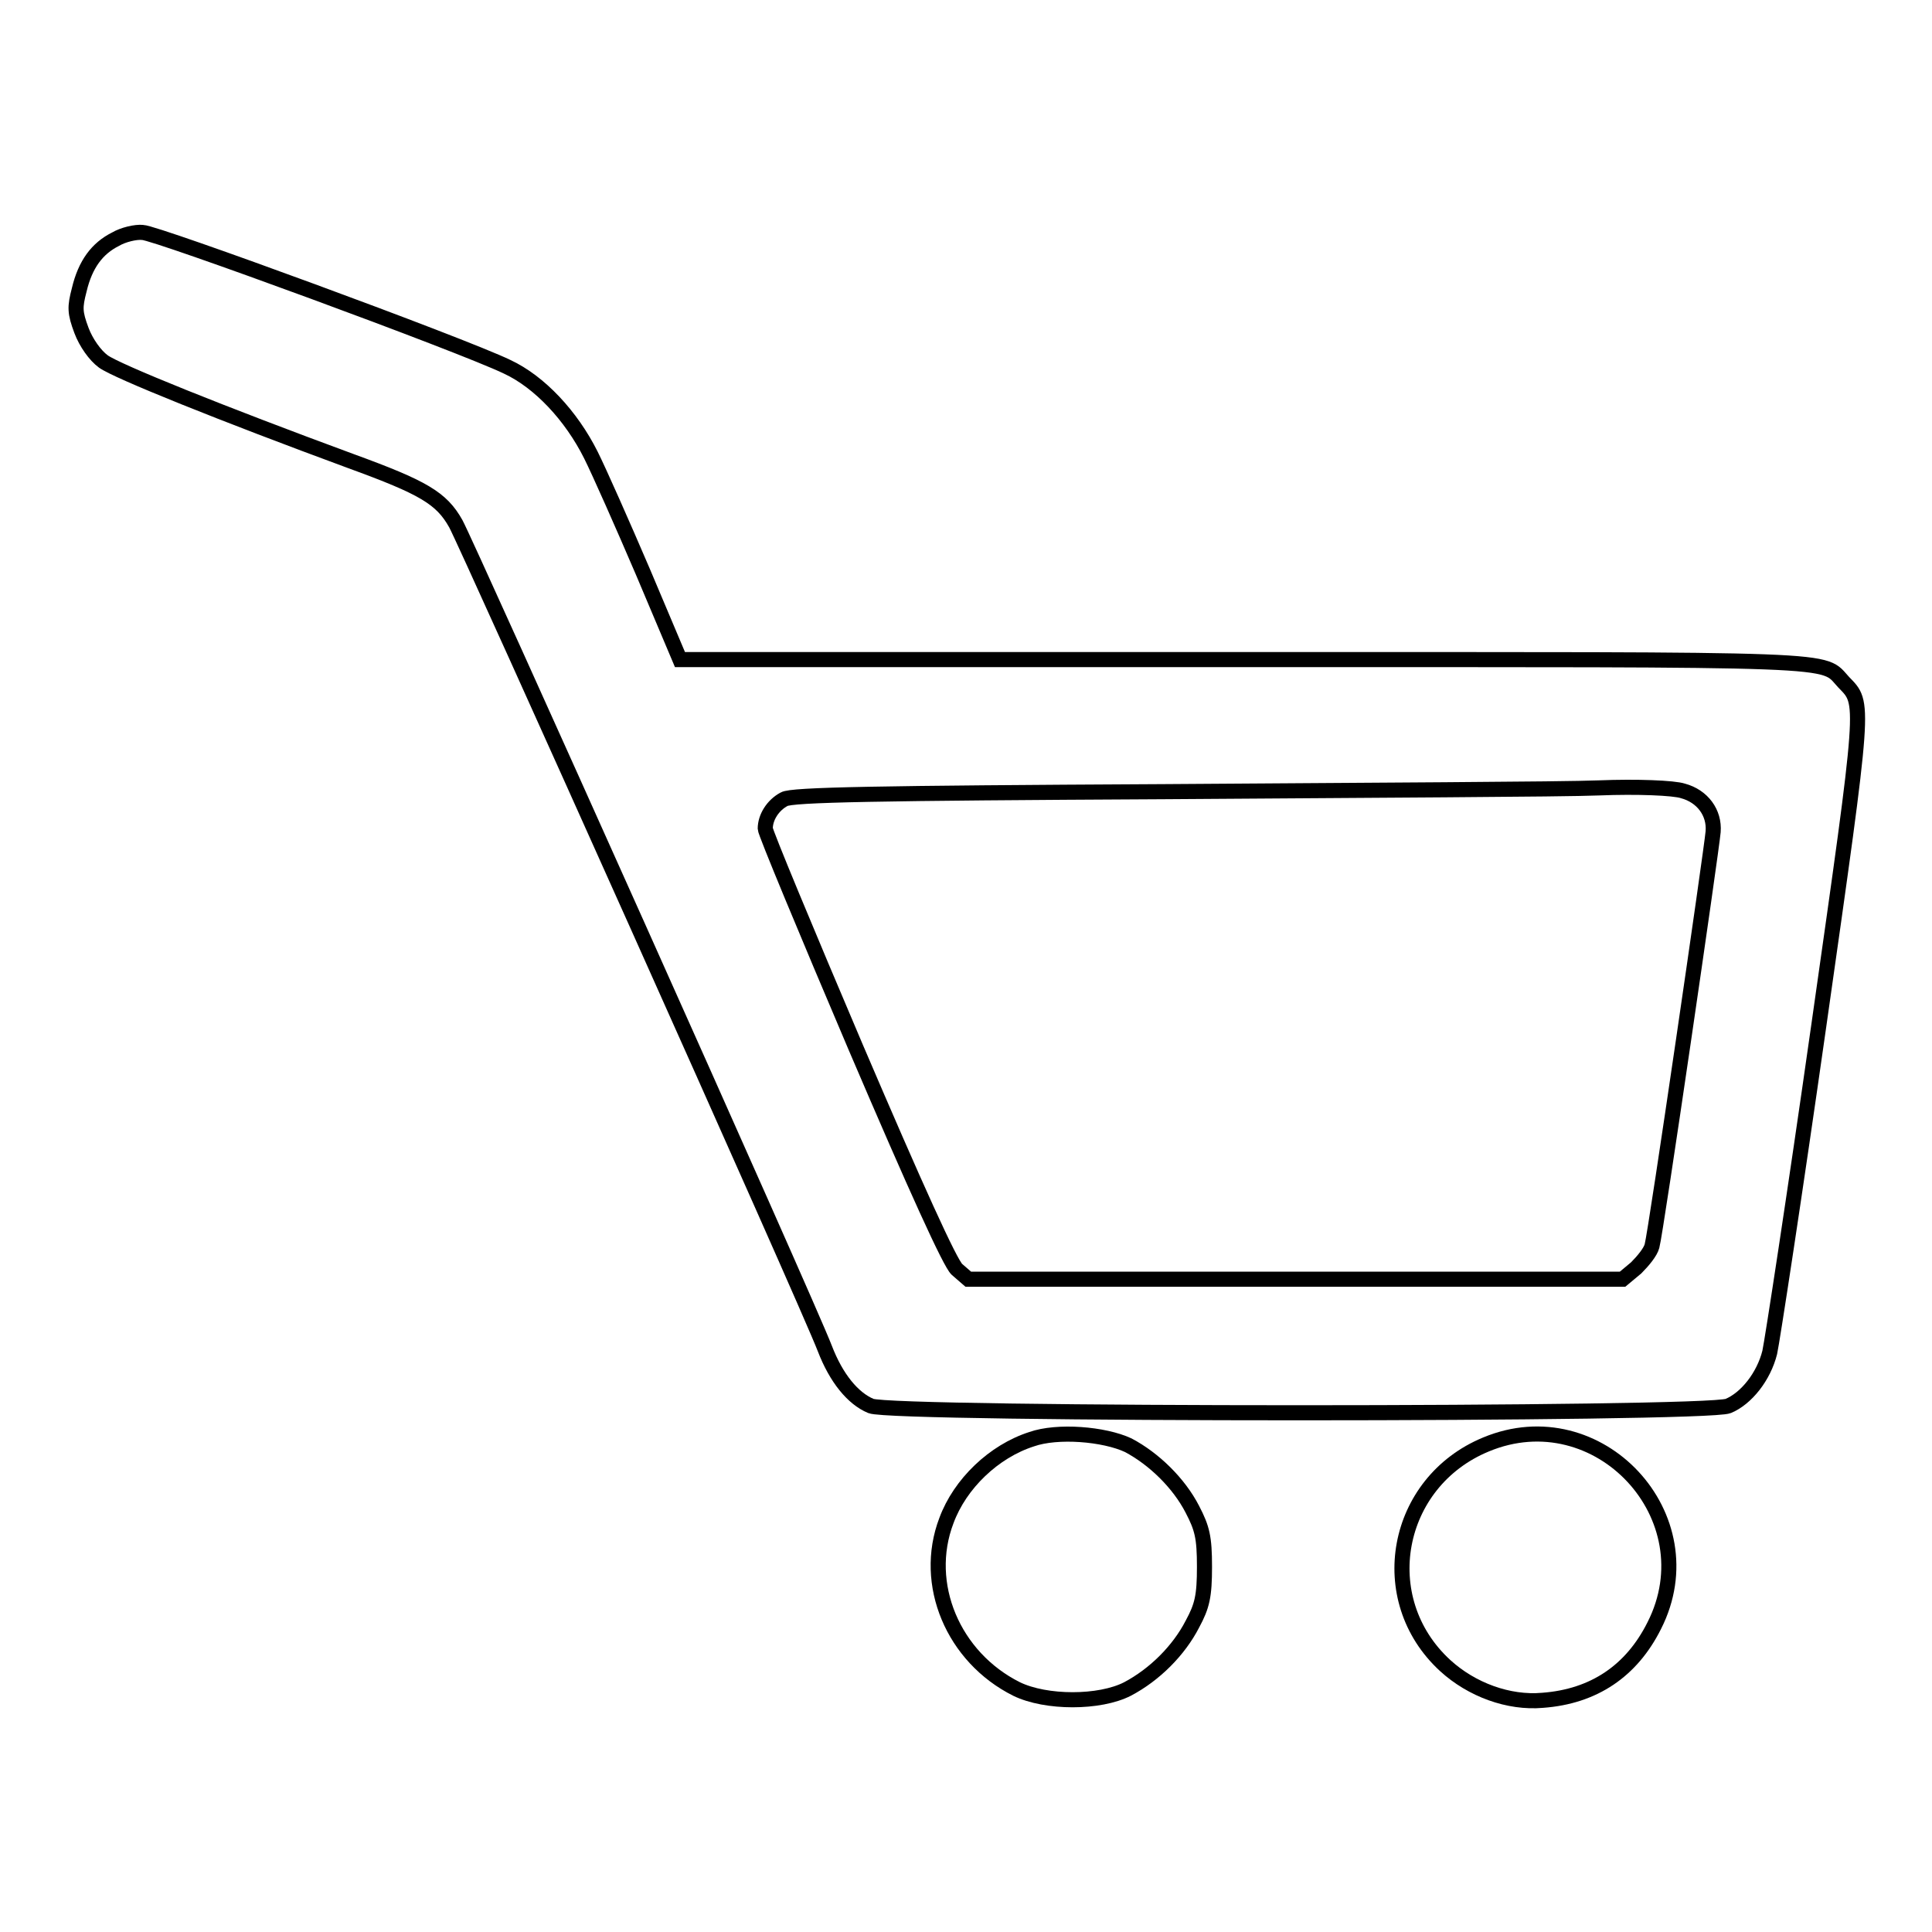<?xml version="1.0" encoding="utf-8"?>
<!-- Svg Vector Icons : http://www.onlinewebfonts.com/icon -->
<!DOCTYPE svg PUBLIC "-//W3C//DTD SVG 1.1//EN" "http://www.w3.org/Graphics/SVG/1.1/DTD/svg11.dtd">
<svg version="1.1" xmlns="http://www.w3.org/2000/svg" xmlns:xlink="http://www.w3.org/1999/xlink" x="0px" y="0px" viewBox="0 0 256 256" enable-background="new 0 0 256 256" xml:space="preserve">
<g><g><g><path stroke-width="2" fill-opacity="0" stroke="#000000"  d="M15.3,31.7c-2.4,1.2-4,3.3-4.8,6.7c-0.6,2.3-0.6,3,0.3,5.4c0.6,1.6,1.8,3.3,2.9,4.1c1.8,1.3,15.7,6.9,32.8,13.2c9.6,3.5,12,4.9,13.9,8.3c1.4,2.5,46.7,103.5,48.9,109.3c1.5,3.9,3.7,6.6,6.1,7.6c2.9,1.2,110.7,1.2,113.6,0c2.4-1,4.7-3.9,5.5-7.1c0.3-1.3,3.3-20.8,6.5-43.3c6.2-43.6,6.1-42.6,3.3-45.5c-3-3.2,1.5-3-79.3-3H90.1l-4.9-11.6c-2.7-6.3-5.8-13.3-6.9-15.5c-2.6-5.2-6.8-9.7-11.1-11.7c-6-2.9-46.6-17.8-48.3-17.8C18,30.7,16.3,31.1,15.3,31.7z M223,104.8c2.6,0.7,4.2,2.9,4,5.4c-0.2,2.4-7.6,53.2-8.1,54.9c-0.2,0.8-1.2,2-2.1,2.9l-1.8,1.5h-43.3h-43.4l-1.5-1.3c-0.9-0.8-5.4-10.7-13.4-29.4c-6.6-15.5-12-28.5-12-29c0-1.5,1-3.1,2.5-3.9c1-0.6,12.1-0.8,50.3-1c26.9-0.2,53-0.3,57.7-0.5C216.9,104.2,221.8,104.4,223,104.8z"/><path stroke-width="2" fill-opacity="0" stroke="#000000"  d="M136.7,190.7c-5,1.6-9.5,5.9-11.3,10.8c-3.2,8.4,0.9,18.1,9.3,22.3c3.9,1.9,11,1.9,14.7,0c3.6-1.9,6.8-5.1,8.6-8.6c1.3-2.4,1.6-3.7,1.6-7.6c0-3.9-0.3-5.1-1.6-7.6c-1.8-3.5-5.1-6.7-8.5-8.5C146.3,190,140.1,189.5,136.7,190.7z"/><path stroke-width="2" fill-opacity="0" stroke="#000000"  d="M196.9,191.4c-12.1,5-15,20.5-5.4,29.3c3.5,3.2,8.4,5,12.9,4.6c6.8-0.5,11.8-3.9,14.8-9.9C226.5,201,211.8,185.2,196.9,191.4z"/></g></g></g>
</svg>